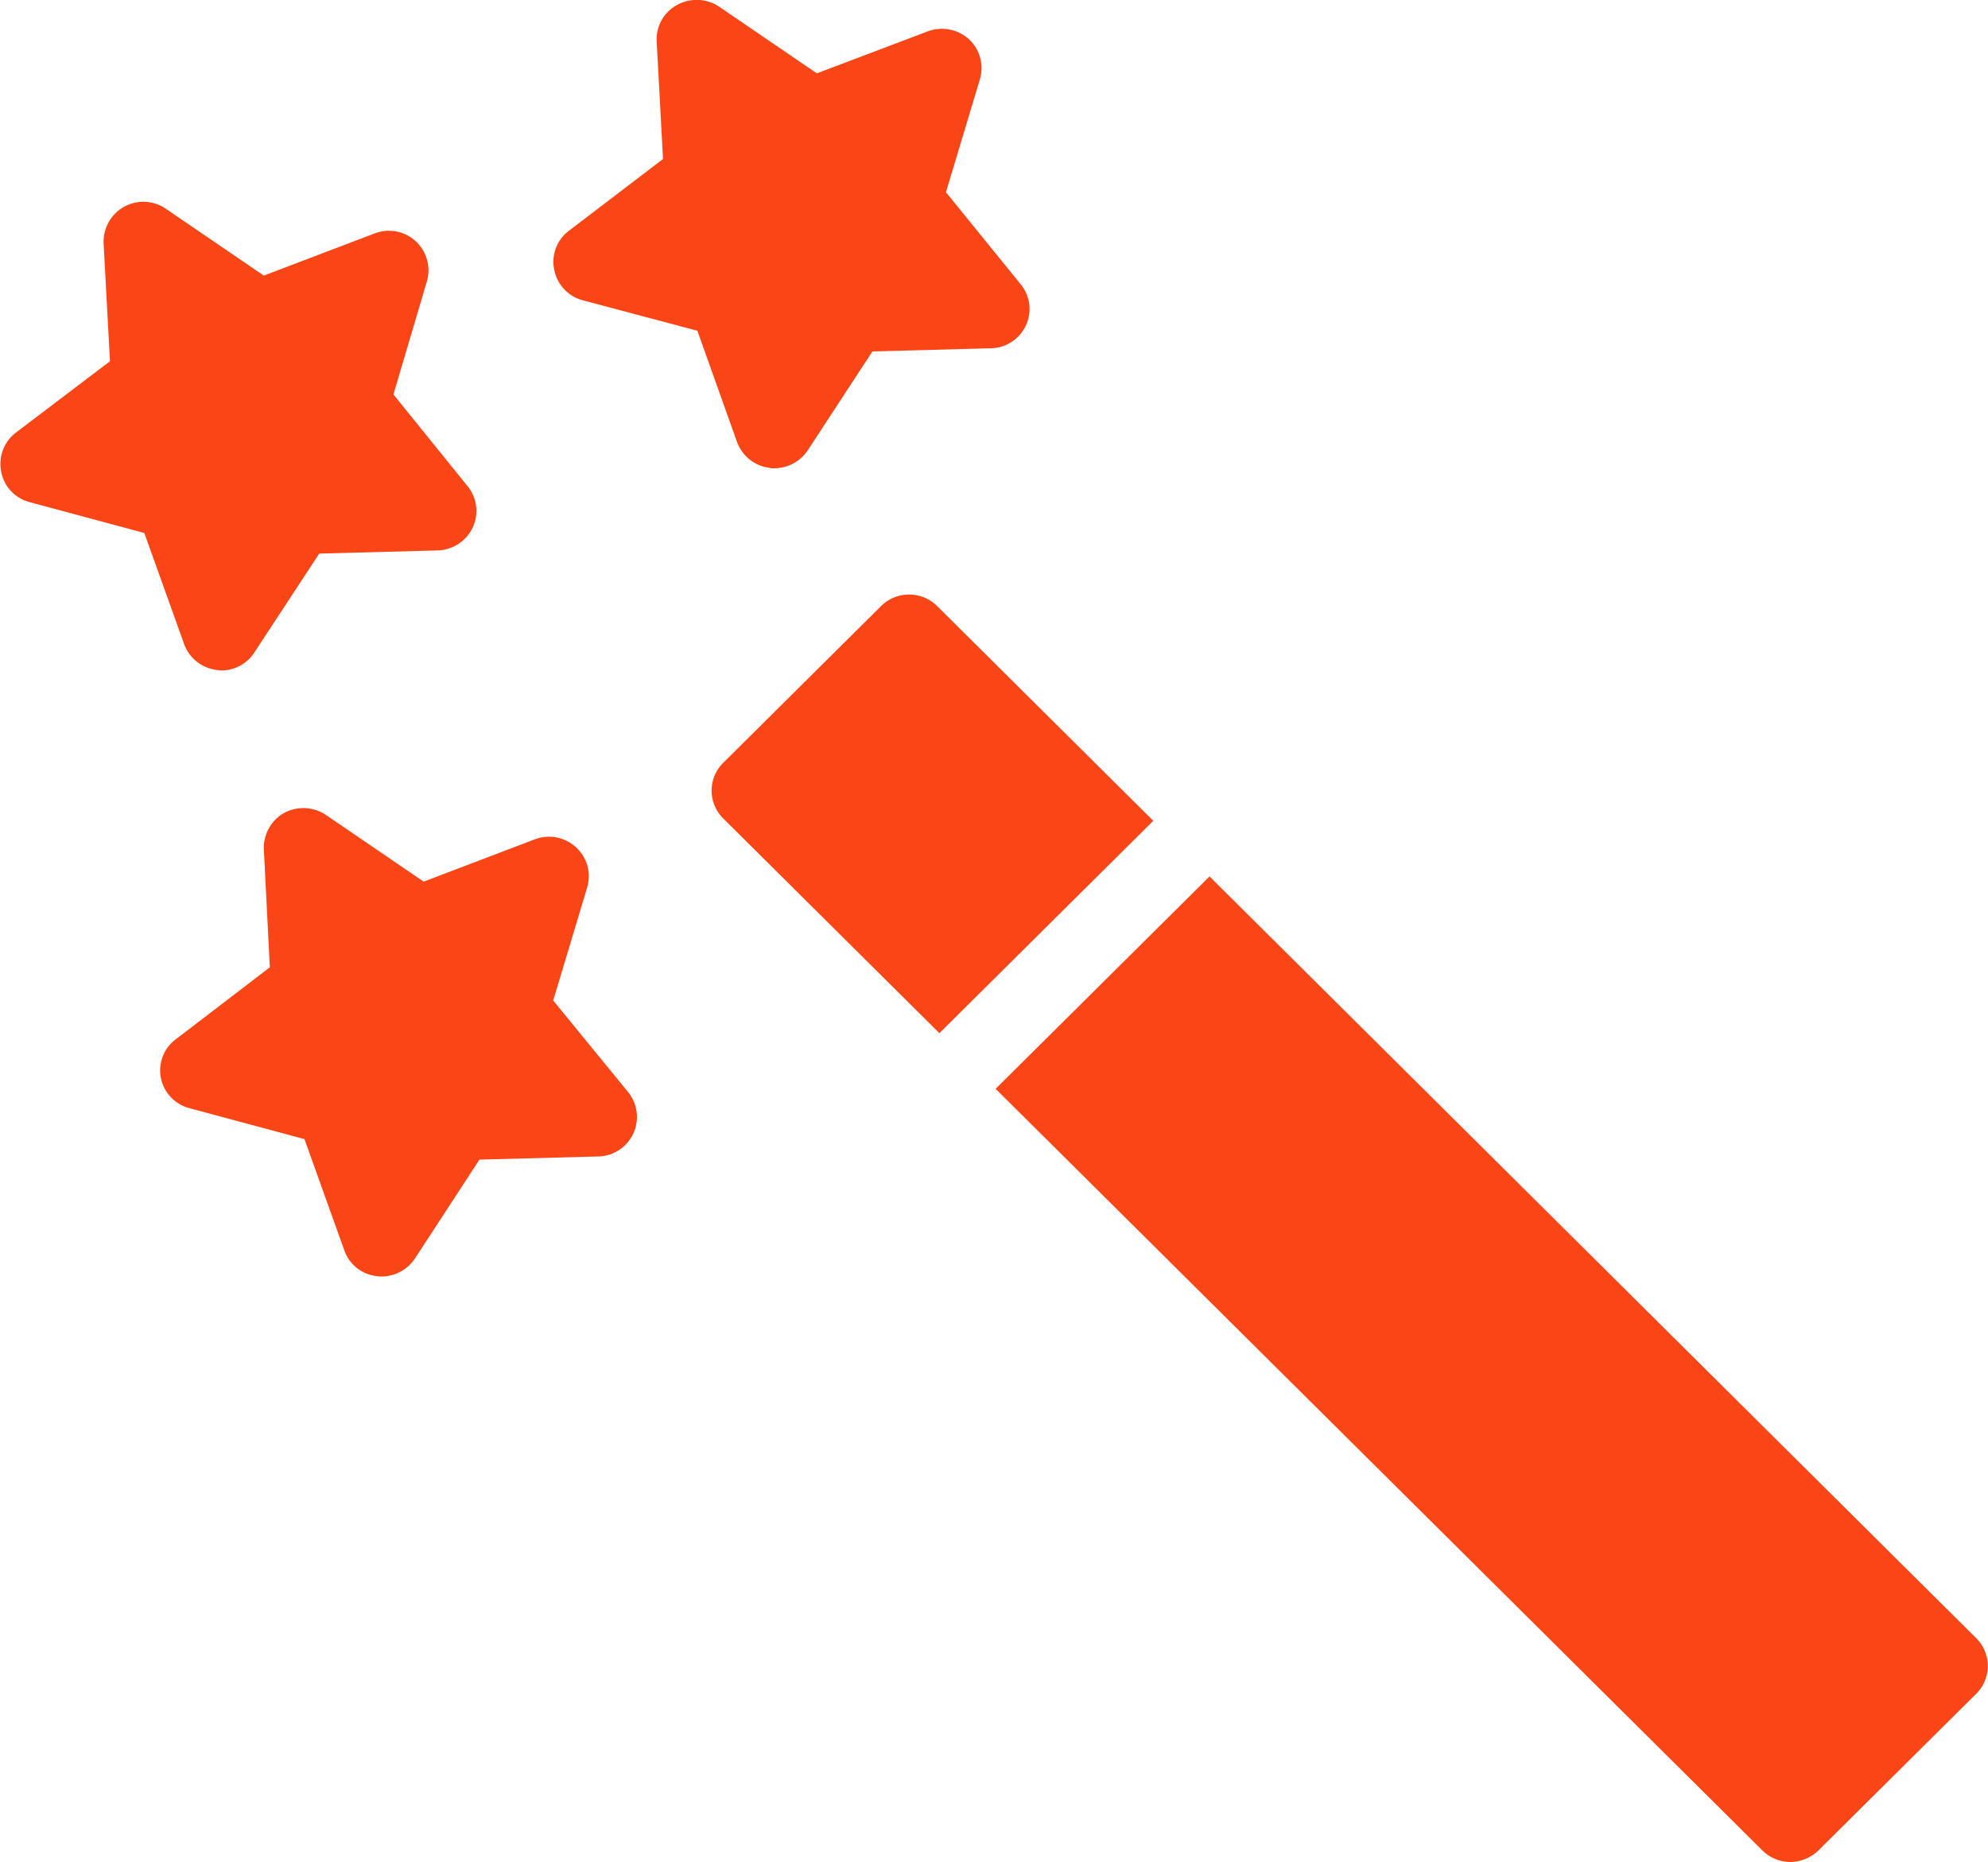 <svg id="Funktion" xmlns="http://www.w3.org/2000/svg" width="41" height="38.408" viewBox="0 0 41 38.408">
  <path id="Pfad_59" data-name="Pfad 59" d="M14.555,24.948c.025,0,.057.008.09.008a.809.809,0,0,0,.689-.375l1.336-2.036,2.443-.065a.827.827,0,0,0,.722-.472.811.811,0,0,0-.107-.855L18.2,19.263l.689-2.329a.816.816,0,0,0-1.074-.994l-2.288.871-2.017-1.376a.817.817,0,0,0-.869-.041.826.826,0,0,0-.418.757l.131,2.427-1.943,1.474a.814.814,0,0,0-.3.806.8.8,0,0,0,.59.627l2.361.635.82,2.288a.818.818,0,0,0,.681.538Z" transform="translate(-10.086 -11.126)" fill="#fa4616"/>
  <path id="Pfad_60" data-name="Pfad 60" d="M21.4,31.489l.7-2.329a.808.808,0,0,0-.23-.831.822.822,0,0,0-.853-.163l-2.288.871-2.017-1.376a.838.838,0,0,0-.861-.041.826.826,0,0,0-.418.757l.123,2.427-1.935,1.482a.8.8,0,0,0-.312.8.81.81,0,0,0,.6.627l2.361.635.82,2.289a.8.8,0,0,0,.672.537.4.4,0,0,0,.1.008.83.83,0,0,0,.689-.375l1.328-2.036,2.452-.065a.815.815,0,0,0,.615-1.327Z" transform="translate(-9.991 -10.851)" fill="#fa4616"/>
  <path id="Pfad_61" data-name="Pfad 61" d="M25.627,20.869a.4.4,0,0,0,.1.008.832.832,0,0,0,.689-.366l1.337-2.044,2.443-.065a.812.812,0,0,0,.722-.472.8.8,0,0,0-.107-.847l-1.542-1.9.7-2.329a.812.812,0,0,0-.23-.831.833.833,0,0,0-.853-.155l-2.279.863-2.017-1.376a.835.835,0,0,0-.869-.033.806.806,0,0,0-.418.749l.131,2.427-1.943,1.482a.8.8,0,0,0-.3.806.811.811,0,0,0,.59.627l2.361.627.82,2.3a.822.822,0,0,0,.672.529Z" transform="translate(-9.76 -11.218)" fill="#fa4616"/>
  <path id="Pfad_62" data-name="Pfad 62" d="M28.993,23.45a.82.82,0,0,0-1.156,0l-3.255,3.233a.807.807,0,0,0,0,1.148L29.04,32.26l4.411-4.381Z" transform="translate(-9.666 -10.948)" fill="#fa4616"/>
  <path id="Pfad_63" data-name="Pfad 63" d="M34.444,28.9l-4.411,4.381L45.848,48.993a.823.823,0,0,0,.574.236A.843.843,0,0,0,47,48.993l3.255-3.233a.807.807,0,0,0,0-1.148Z" transform="translate(-9.499 -10.821)" fill="#fa4616"/>
</svg>
